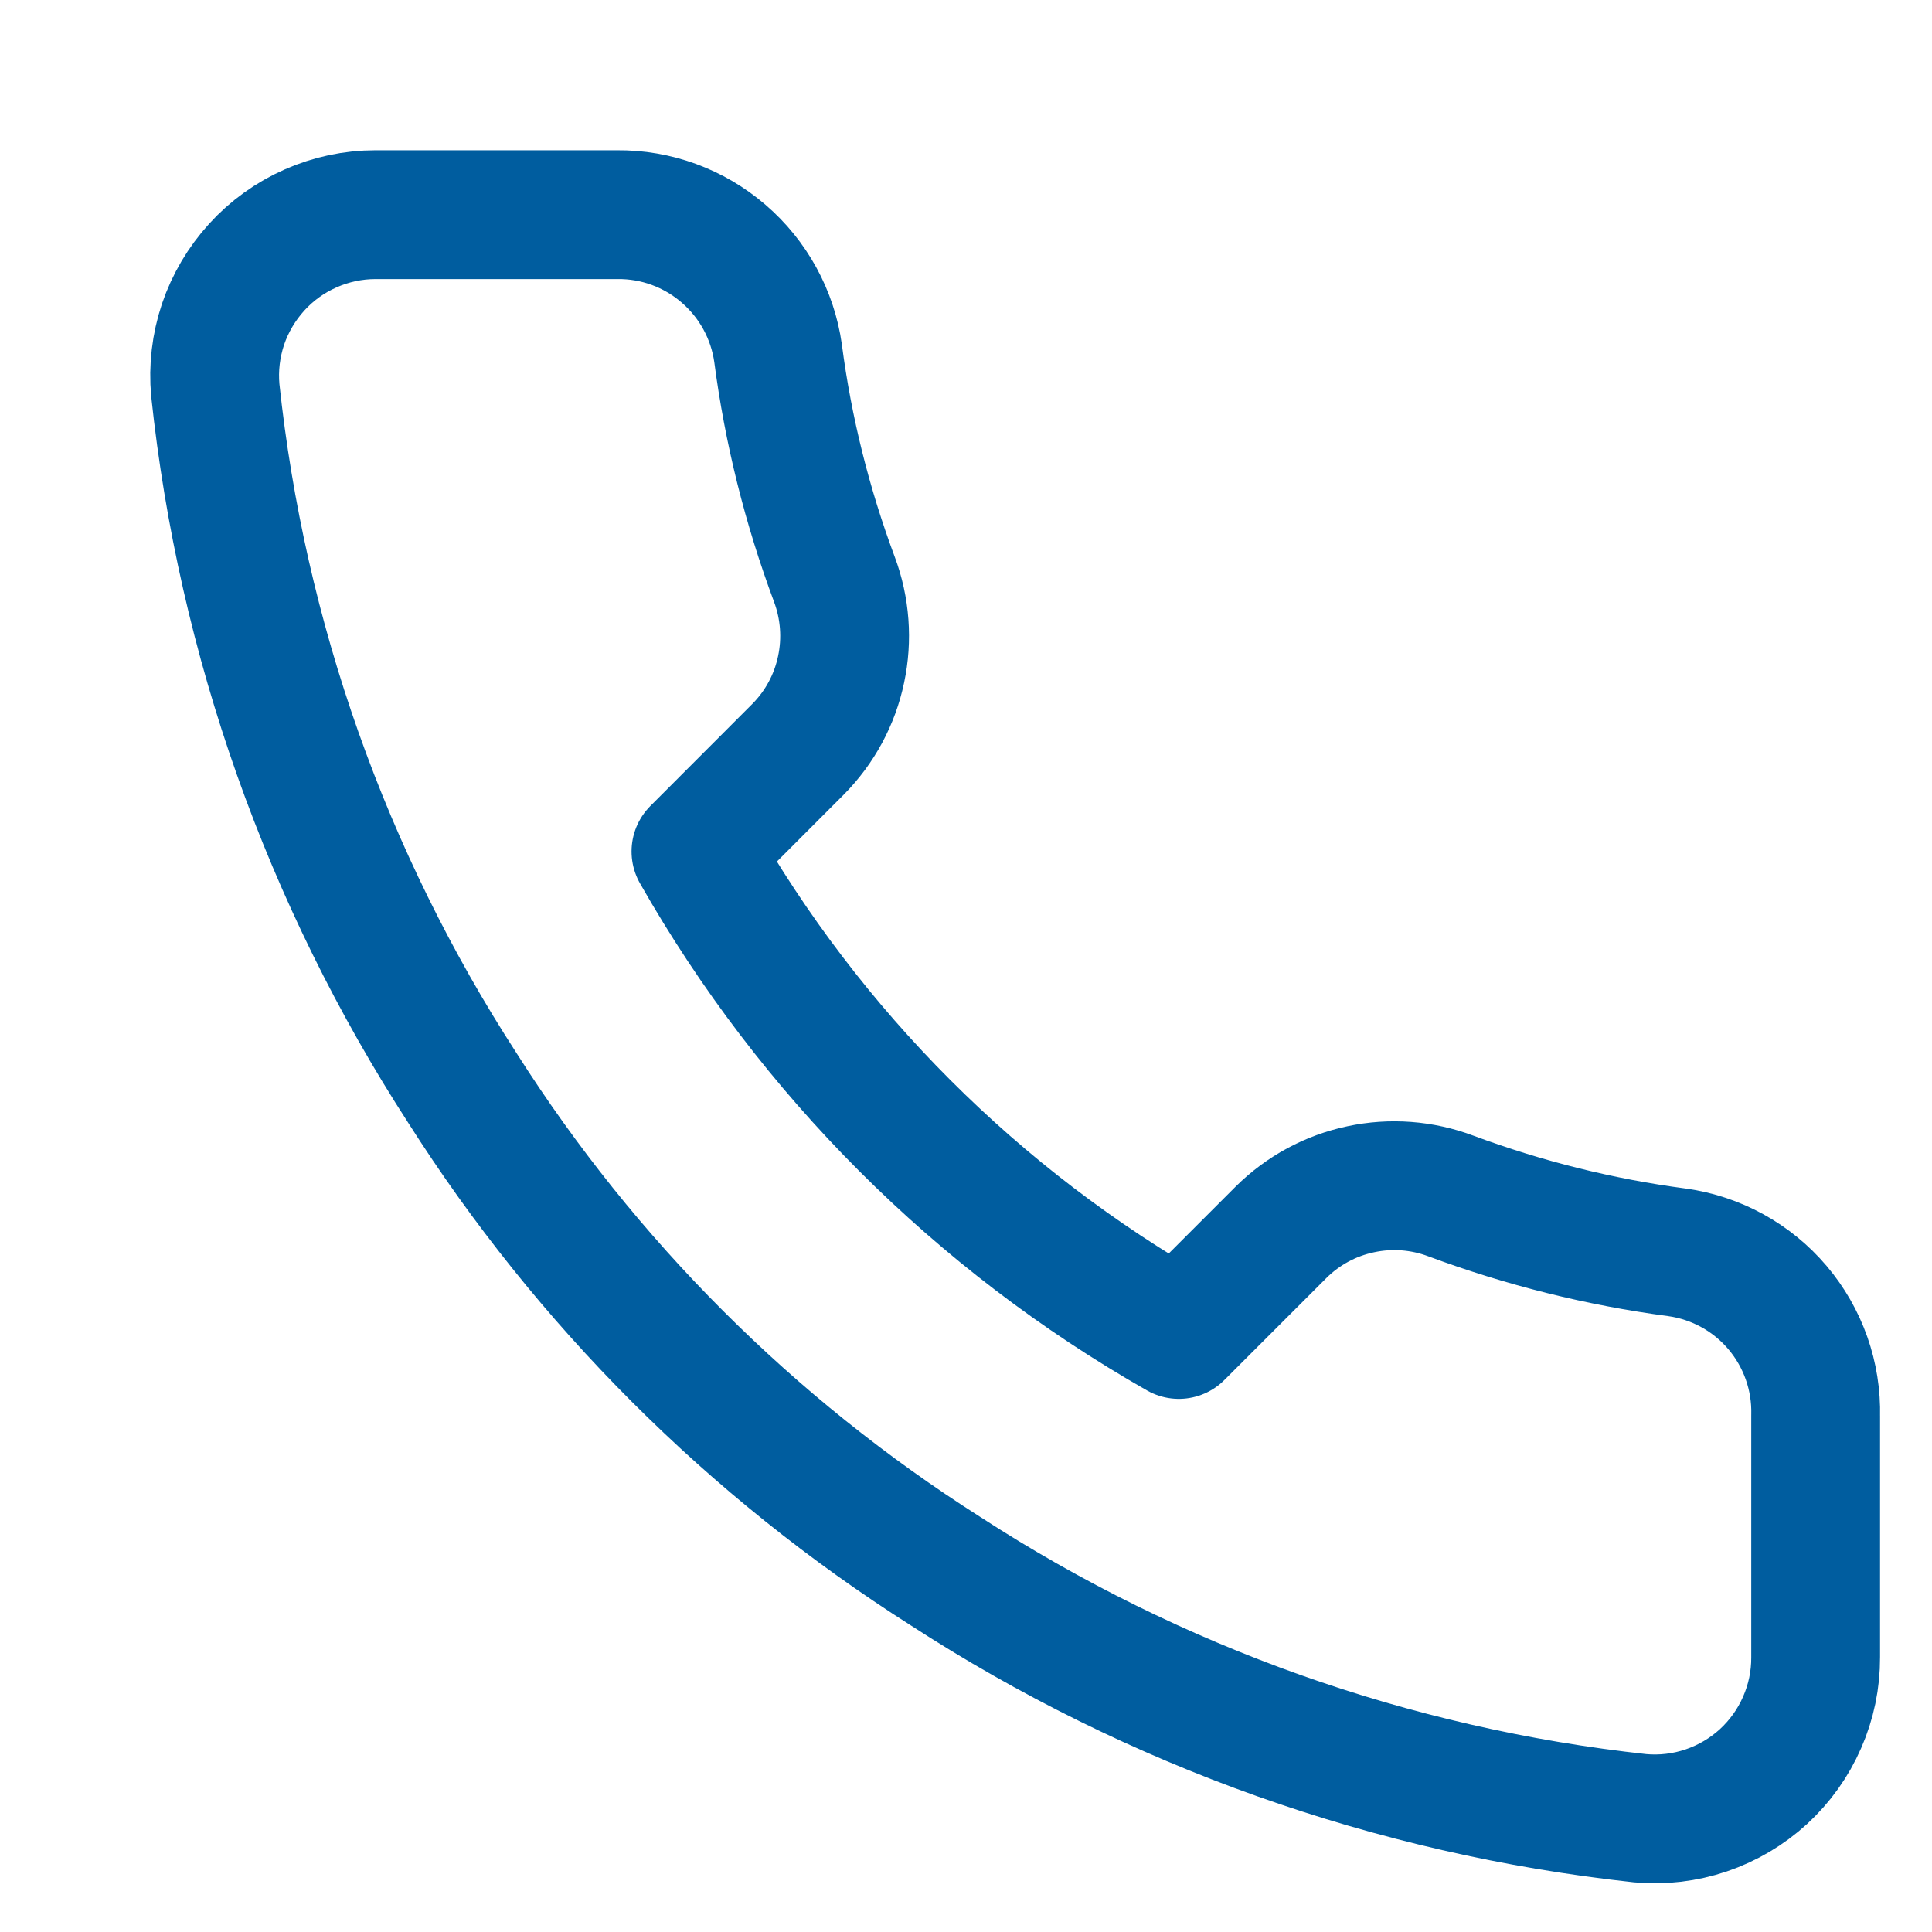 <?xml version="1.0" encoding="UTF-8"?>
<svg xmlns="http://www.w3.org/2000/svg" width="18" height="18" viewBox="0 0 18 18" fill="none">
  <path d="M16.916 13.19V15.44C16.917 15.649 16.874 15.856 16.79 16.047C16.707 16.238 16.584 16.41 16.43 16.552C16.276 16.693 16.094 16.8 15.897 16.867C15.699 16.934 15.489 16.959 15.281 16.94C12.973 16.689 10.756 15.901 8.809 14.638C6.996 13.486 5.46 11.95 4.309 10.138C3.041 8.181 2.252 5.953 2.006 3.635C1.987 3.428 2.012 3.219 2.078 3.021C2.145 2.824 2.252 2.643 2.392 2.489C2.532 2.335 2.703 2.212 2.894 2.128C3.084 2.044 3.29 2 3.499 2H5.749C6.112 1.996 6.465 2.125 6.741 2.363C7.017 2.6 7.198 2.93 7.249 3.29C7.343 4.01 7.52 4.717 7.774 5.398C7.874 5.666 7.896 5.958 7.836 6.238C7.777 6.519 7.638 6.776 7.436 6.98L6.484 7.933C7.551 9.81 9.106 11.365 10.983 12.433L11.936 11.48C12.14 11.278 12.397 11.139 12.678 11.08C12.958 11.02 13.25 11.042 13.518 11.143C14.199 11.396 14.906 11.573 15.626 11.668C15.99 11.719 16.323 11.902 16.561 12.183C16.799 12.464 16.925 12.822 16.916 13.19Z" stroke="#005D9F" stroke-width="1.2" stroke-linecap="round" stroke-linejoin="round"></path>
</svg>
